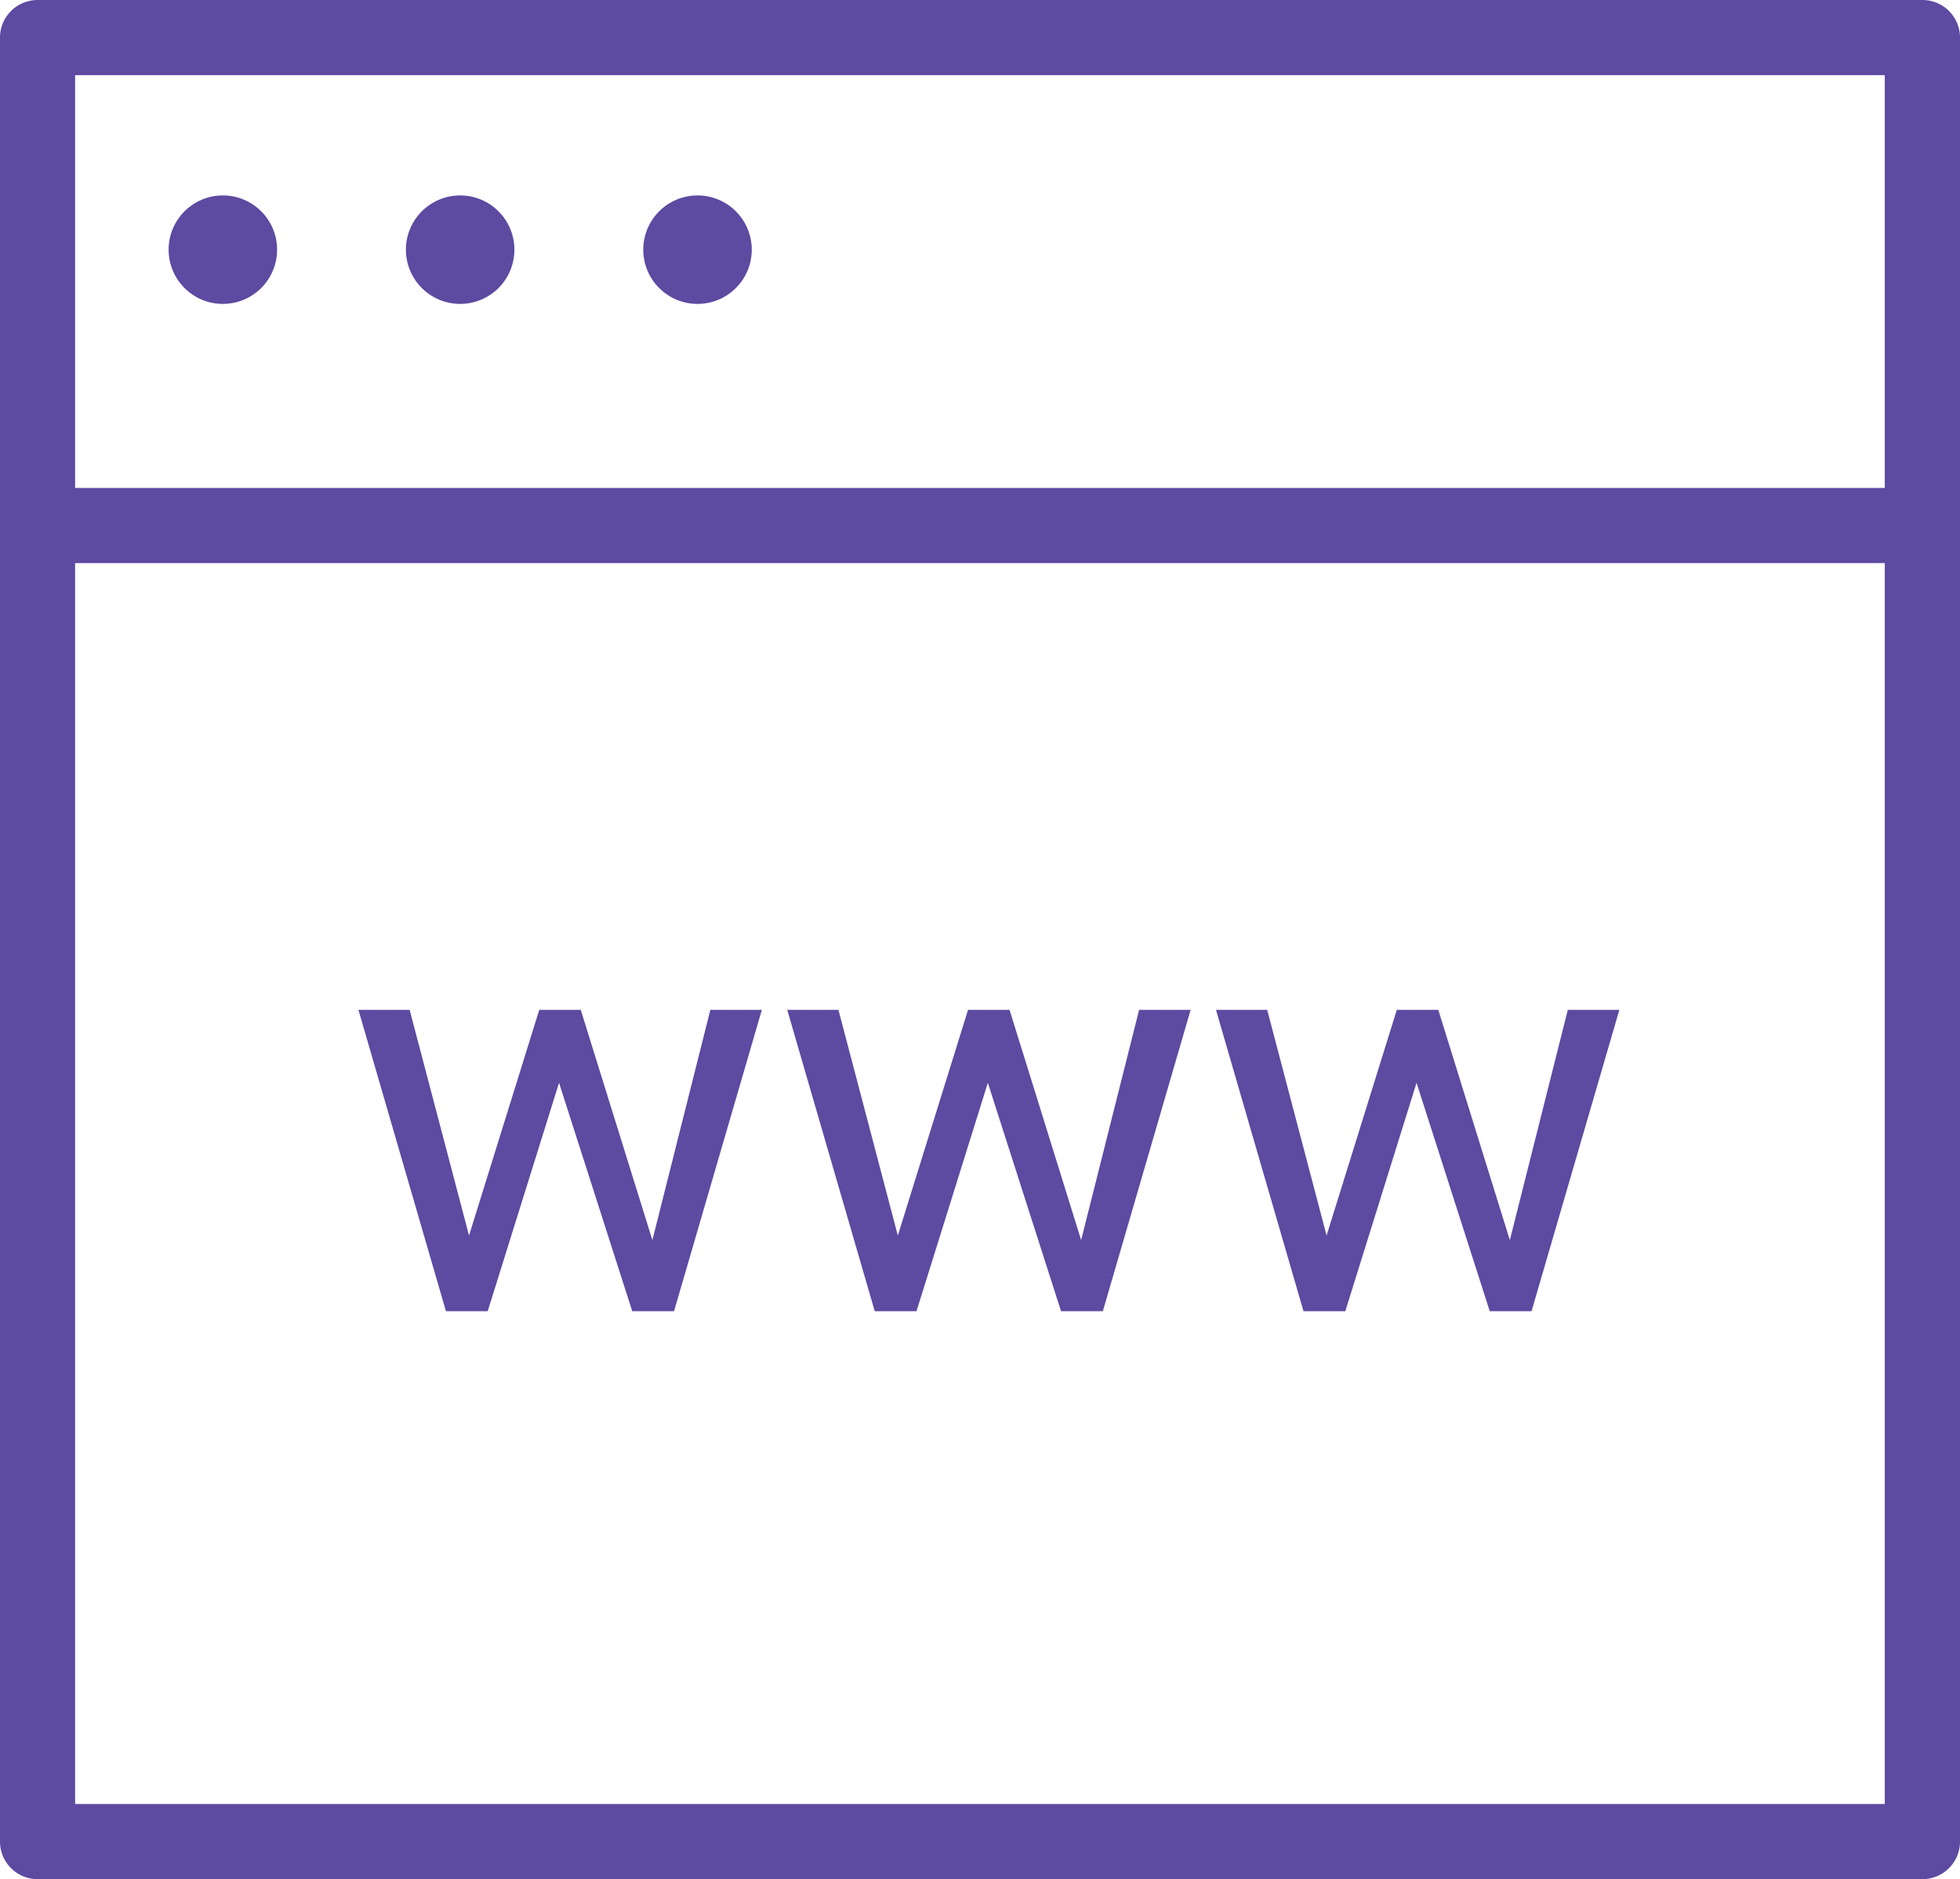 <svg xmlns="http://www.w3.org/2000/svg" width="40" height="38.355" viewBox="0 0 40 38.355">
    <defs>
        <style>.svg-icon--primary-color-navigation-trigger{fill:#5d4aa1;} .svg-icon--second-color-navigation-trigger{fill:#5d4aa1;}</style>
    </defs>
    <g transform="translate(-1638 -823.5)">
        <g class="svg-icon--primary-color-navigation-trigger" transform="translate(1638 823.5)">
            <path d="M1677.233,861.855h-38.466a.767.767,0,0,1-.767-.767V824.267a.767.767,0,0,1,.767-.767h38.466a.766.766,0,0,1,.767.767v36.821A.766.766,0,0,1,1677.233,861.855Zm-37.7-1.534h36.932V825.034h-36.932Z" transform="translate(-1638 -823.5)"/>
        </g>
        <g class="svg-icon--second-color-navigation-trigger" transform="translate(1641.441 827.489)">
            <circle cx="1.107" cy="1.107" r="1.107"/>
            <g transform="translate(4.843)">
                <circle cx="1.107" cy="1.107" r="1.107"/>
            </g>
            <g transform="translate(9.687)">
                <circle cx="1.107" cy="1.107" r="1.107"/>
            </g>
        </g>
        <g class="svg-icon--primary-color-navigation-trigger" transform="translate(1638 833.459)">
            <path d="M1677.233,831.525h-38.466a.767.767,0,0,1,0-1.534h38.466a.767.767,0,0,1,0,1.534Z" transform="translate(-1638 -829.991)"/>
        </g>
        <g class="svg-icon--second-color-navigation-trigger" transform="translate(1645.317 844.111)">
            <path  d="M1648.766,841.635l1.183-4.7H1651l-1.792,6.151h-.853l-1.494-4.662-1.456,4.662h-.852l-1.786-6.151h1.045l1.212,4.606,1.433-4.606h.847Z" transform="translate(-1642.769 -836.934)"/>
            <g transform="translate(8.75)">
                <path d="M1654.469,841.635l1.183-4.7h1.052l-1.792,6.151h-.853l-1.494-4.662-1.456,4.662h-.852l-1.786-6.151h1.045l1.212,4.606,1.433-4.606h.847Z" transform="translate(-1648.472 -836.934)"/>
            </g>
            <g transform="translate(17.499)">
                <path d="M1660.172,841.635l1.183-4.7h1.052l-1.792,6.151h-.853l-1.494-4.662-1.454,4.662h-.853l-1.786-6.151h1.045l1.212,4.606,1.433-4.606h.847Z" transform="translate(-1654.175 -836.934)"/>
            </g>
        </g>
    </g>
</svg>
